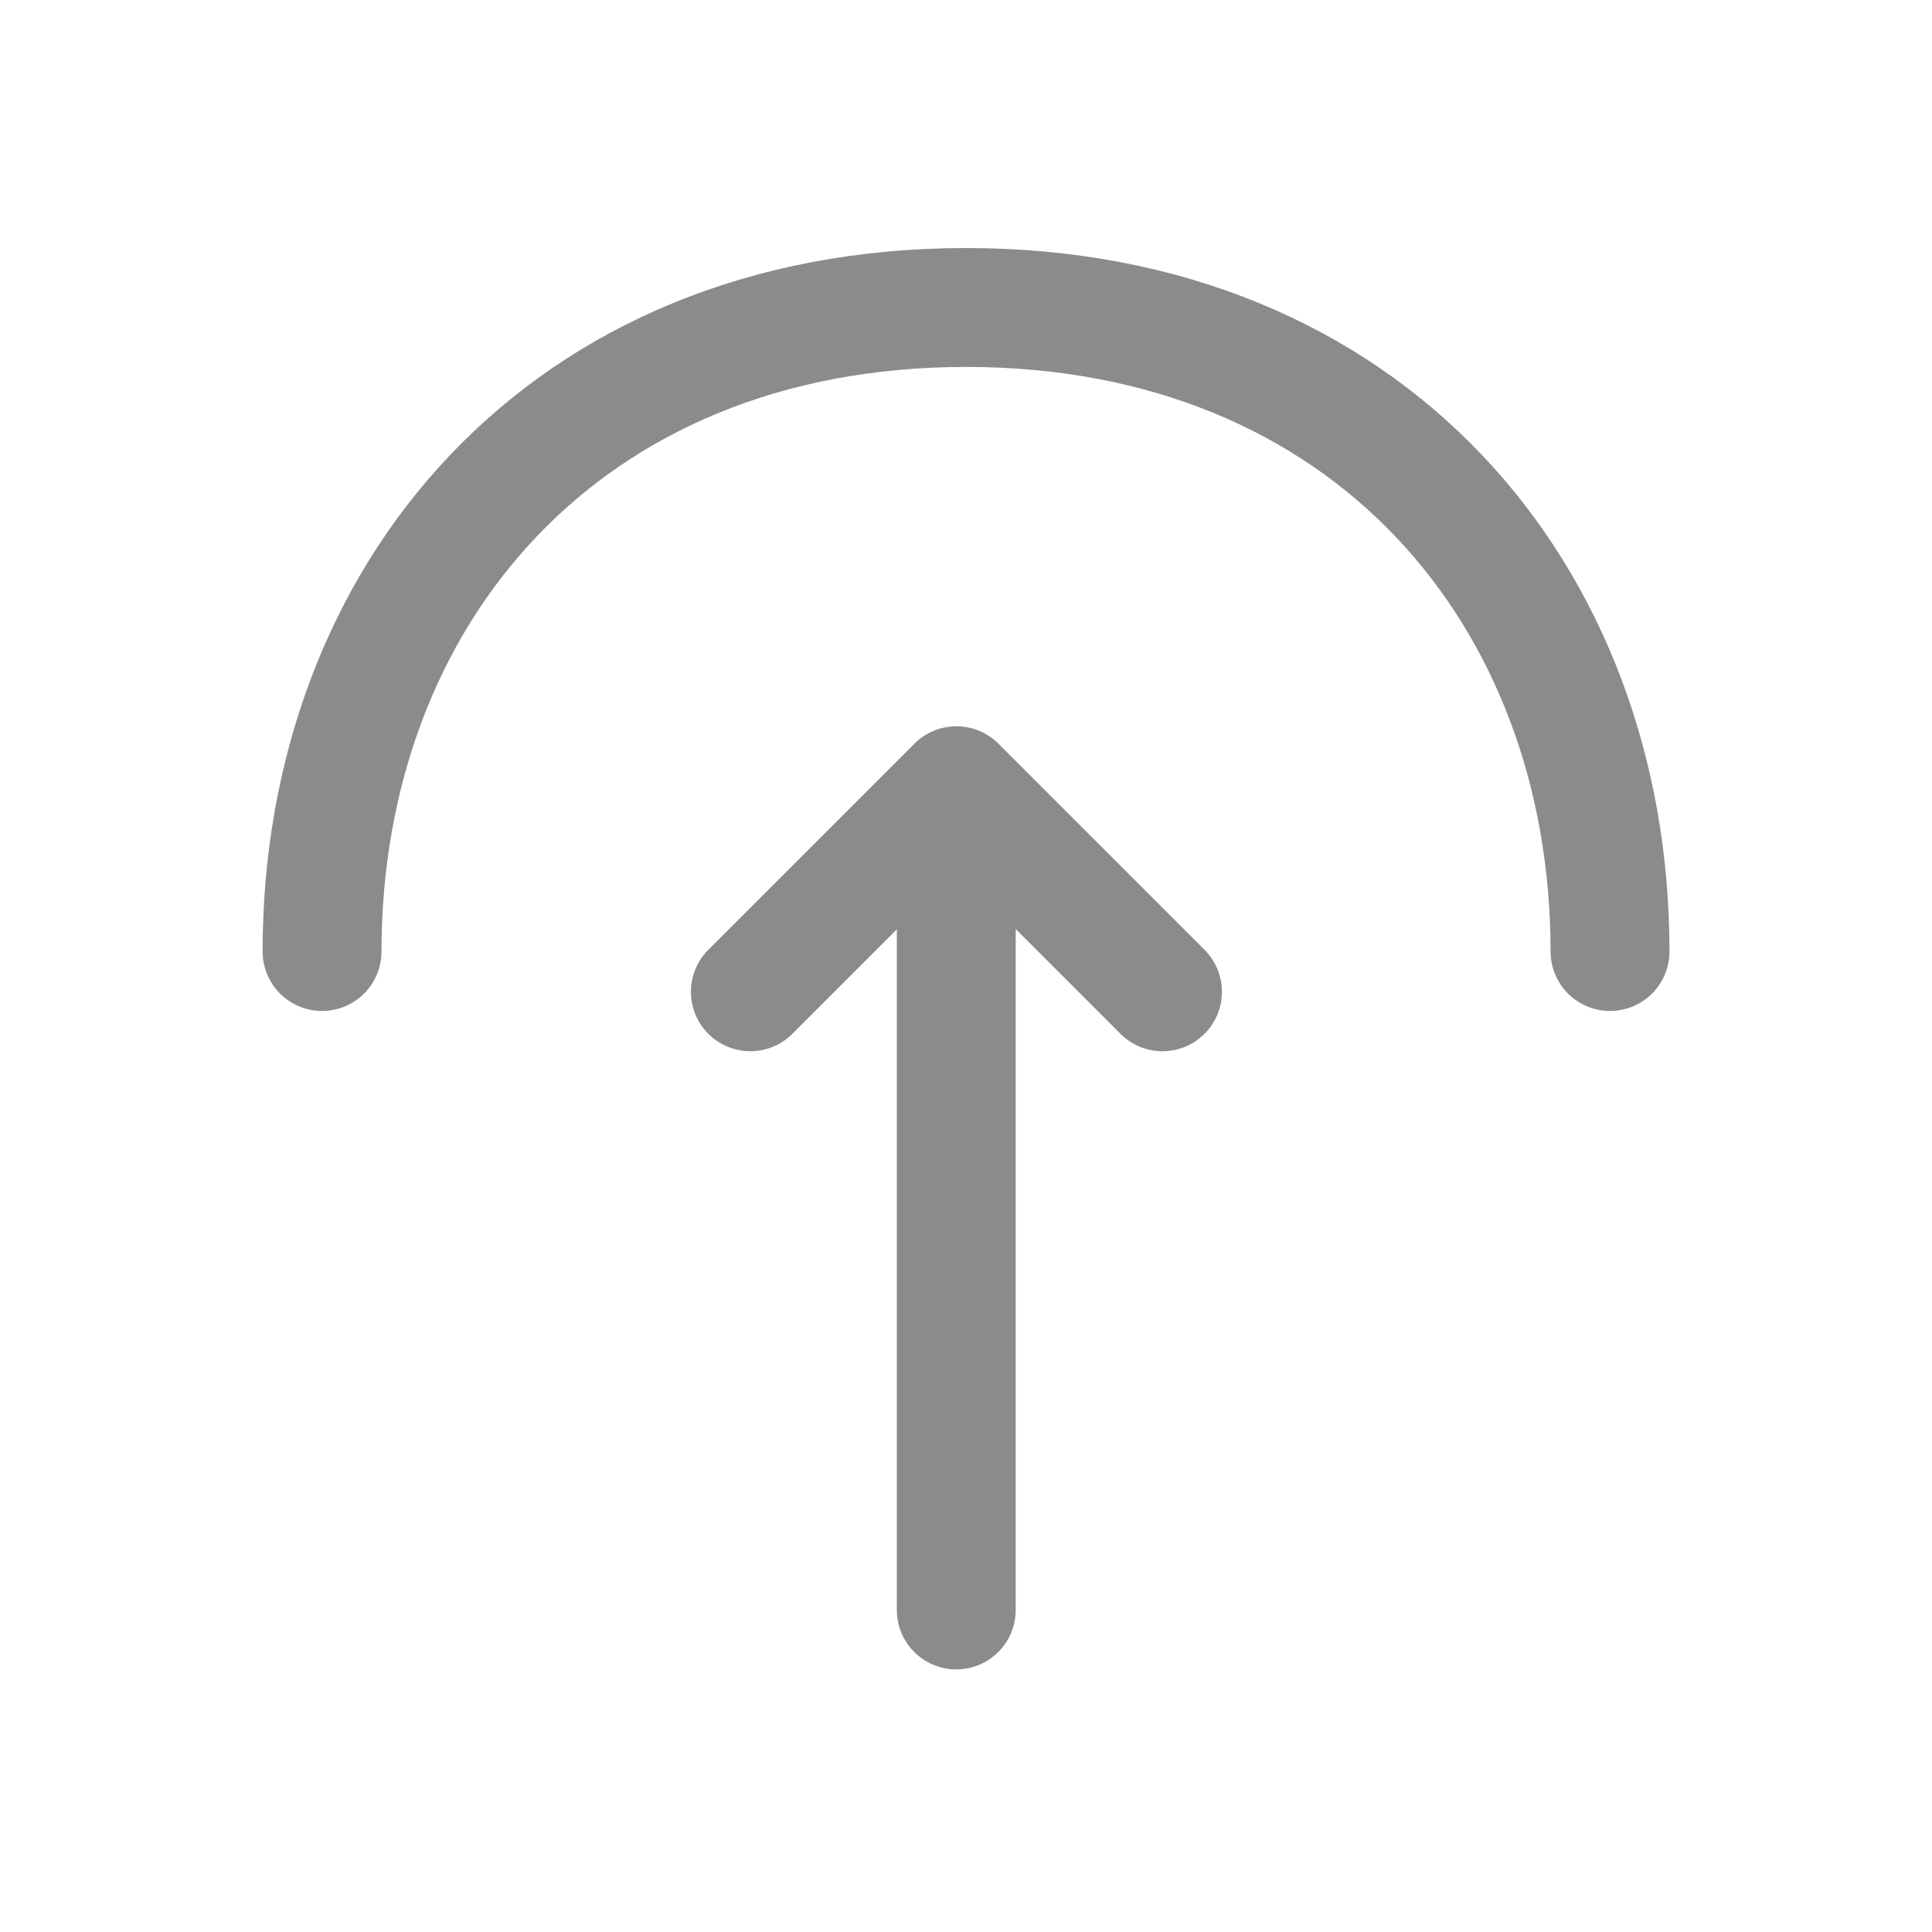<svg width="26" height="26" viewBox="0 0 26 26" fill="none" xmlns="http://www.w3.org/2000/svg">
<path d="M10.098 13.347L12.871 10.574L15.644 13.347" stroke="#8B8B8C" stroke-width="1.6" stroke-linecap="round" stroke-linejoin="round"/>
<path d="M12.869 21.666V10.649" stroke="#8B8B8C" stroke-width="1.6" stroke-linecap="round" stroke-linejoin="round"/>
<path d="M21.667 12.805C21.667 8.016 18.417 4.138 13.001 4.138C7.584 4.138 4.334 8.016 4.334 12.805" stroke="#8B8B8C" stroke-width="1.6" stroke-linecap="round" stroke-linejoin="round"/>
</svg>
